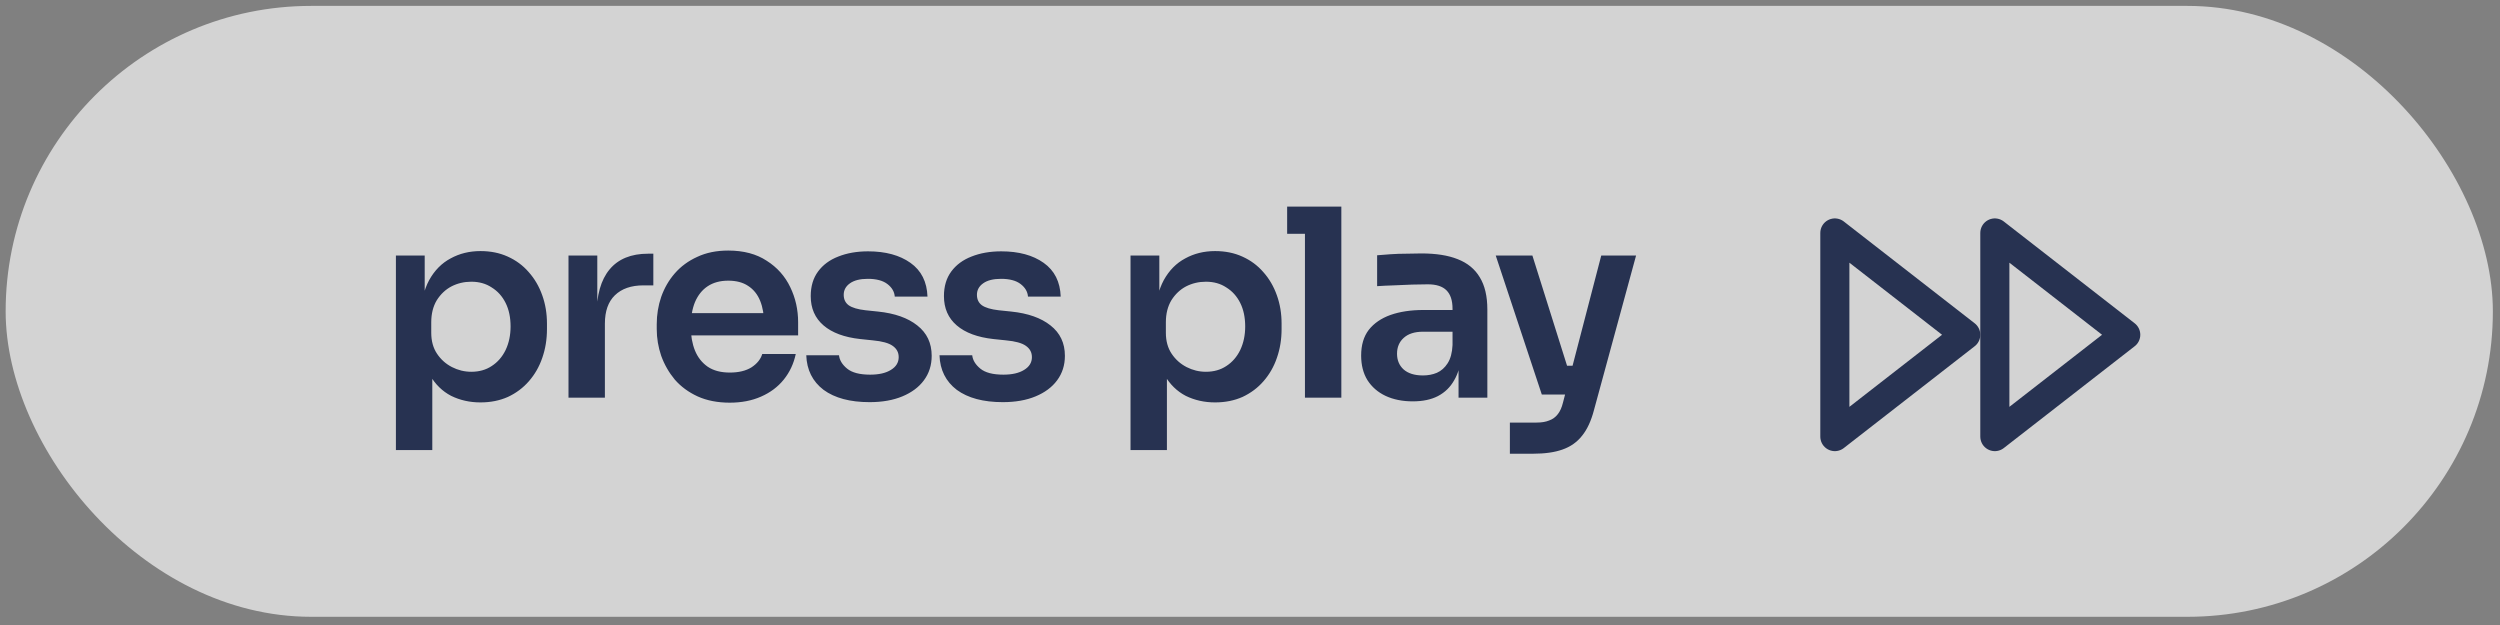 <svg width="248" height="62" viewBox="0 0 248 62" fill="none" xmlns="http://www.w3.org/2000/svg">
<rect x="0" y="0" width="248" height="62" fill="#808080" stroke="none"/>
<rect x="0.56" y="0.585" width="246.732" height="60.601" rx="30.3" fill="white" fill-opacity="0.65"/>
<path d="M39.274 44.645V25.349H42.13V31.426L41.689 31.4C41.758 29.963 42.053 28.759 42.572 27.79C43.109 26.82 43.819 26.102 44.702 25.634C45.585 25.149 46.572 24.907 47.663 24.907C48.667 24.907 49.567 25.089 50.364 25.452C51.177 25.816 51.87 26.327 52.441 26.985C53.03 27.643 53.48 28.413 53.792 29.296C54.103 30.162 54.259 31.097 54.259 32.101V32.647C54.259 33.668 54.103 34.62 53.792 35.504C53.498 36.369 53.056 37.14 52.467 37.815C51.896 38.473 51.203 38.992 50.389 39.373C49.576 39.737 48.667 39.919 47.663 39.919C46.606 39.919 45.637 39.702 44.754 39.269C43.888 38.819 43.187 38.135 42.65 37.218C42.113 36.283 41.81 35.079 41.741 33.608L42.884 35.348V44.645H39.274ZM46.754 36.88C47.533 36.88 48.208 36.69 48.779 36.309C49.368 35.928 49.827 35.4 50.156 34.724C50.485 34.032 50.649 33.253 50.649 32.387C50.649 31.486 50.485 30.707 50.156 30.049C49.827 29.391 49.368 28.881 48.779 28.517C48.208 28.136 47.533 27.946 46.754 27.946C46.044 27.946 45.386 28.102 44.78 28.413C44.191 28.725 43.706 29.184 43.325 29.79C42.962 30.396 42.78 31.123 42.78 31.971V33.01C42.78 33.824 42.97 34.517 43.351 35.088C43.732 35.659 44.226 36.101 44.832 36.413C45.438 36.724 46.078 36.88 46.754 36.88ZM56.395 39.451V25.349H59.252V31.322H59.174C59.174 29.296 59.606 27.764 60.472 26.725C61.338 25.686 62.611 25.167 64.29 25.167H64.81V28.309H63.823C62.611 28.309 61.667 28.638 60.992 29.296C60.334 29.937 60.005 30.872 60.005 32.101V39.451H56.395ZM72.395 39.945C71.183 39.945 70.119 39.737 69.201 39.321C68.301 38.906 67.547 38.352 66.942 37.659C66.353 36.949 65.903 36.161 65.591 35.296C65.297 34.43 65.149 33.547 65.149 32.647V32.153C65.149 31.218 65.297 30.318 65.591 29.452C65.903 28.569 66.353 27.79 66.942 27.115C67.547 26.422 68.292 25.877 69.175 25.478C70.058 25.063 71.08 24.855 72.24 24.855C73.763 24.855 75.036 25.193 76.058 25.868C77.096 26.526 77.876 27.4 78.395 28.491C78.915 29.565 79.174 30.725 79.174 31.971V33.27H66.682V31.062H76.915L75.798 32.153C75.798 31.253 75.668 30.482 75.408 29.842C75.148 29.201 74.75 28.707 74.214 28.361C73.694 28.015 73.036 27.842 72.24 27.842C71.443 27.842 70.768 28.024 70.214 28.387C69.66 28.751 69.236 29.279 68.941 29.971C68.664 30.647 68.526 31.46 68.526 32.413C68.526 33.296 68.664 34.084 68.941 34.776C69.218 35.452 69.642 35.988 70.214 36.386C70.785 36.767 71.513 36.958 72.395 36.958C73.279 36.958 73.997 36.785 74.551 36.438C75.105 36.075 75.46 35.633 75.616 35.114H78.94C78.733 36.084 78.334 36.932 77.746 37.659C77.157 38.386 76.404 38.949 75.486 39.347C74.586 39.745 73.556 39.945 72.395 39.945ZM86.267 39.893C84.328 39.893 82.805 39.486 81.697 38.672C80.606 37.841 80.034 36.698 79.982 35.244H83.229C83.281 35.729 83.549 36.17 84.034 36.568C84.519 36.967 85.281 37.166 86.32 37.166C87.185 37.166 87.869 37.01 88.371 36.698C88.891 36.386 89.15 35.962 89.15 35.425C89.15 34.958 88.951 34.586 88.553 34.309C88.172 34.032 87.514 33.85 86.579 33.763L85.332 33.633C83.757 33.46 82.545 33.01 81.697 32.283C80.848 31.556 80.424 30.586 80.424 29.374C80.424 28.404 80.666 27.591 81.151 26.933C81.636 26.275 82.302 25.781 83.151 25.452C84.017 25.106 85.004 24.933 86.112 24.933C87.843 24.933 89.246 25.314 90.319 26.076C91.393 26.838 91.955 27.954 92.007 29.426H88.761C88.726 28.941 88.484 28.526 88.034 28.179C87.583 27.833 86.934 27.66 86.086 27.66C85.324 27.66 84.735 27.807 84.32 28.102C83.904 28.396 83.696 28.777 83.696 29.244C83.696 29.694 83.861 30.041 84.19 30.283C84.536 30.526 85.09 30.69 85.852 30.777L87.099 30.907C88.761 31.08 90.059 31.538 90.994 32.283C91.947 33.028 92.423 34.032 92.423 35.296C92.423 36.231 92.163 37.044 91.644 37.737C91.141 38.412 90.432 38.94 89.514 39.321C88.596 39.702 87.514 39.893 86.267 39.893ZM99.483 39.893C97.543 39.893 96.02 39.486 94.912 38.672C93.821 37.841 93.249 36.698 93.198 35.244H96.444C96.496 35.729 96.764 36.17 97.249 36.568C97.734 36.967 98.496 37.166 99.535 37.166C100.4 37.166 101.084 37.01 101.586 36.698C102.106 36.386 102.366 35.962 102.366 35.425C102.366 34.958 102.166 34.586 101.768 34.309C101.387 34.032 100.729 33.85 99.794 33.763L98.548 33.633C96.972 33.46 95.76 33.01 94.912 32.283C94.063 31.556 93.639 30.586 93.639 29.374C93.639 28.404 93.881 27.591 94.366 26.933C94.851 26.275 95.518 25.781 96.366 25.452C97.232 25.106 98.219 24.933 99.327 24.933C101.058 24.933 102.461 25.314 103.534 26.076C104.608 26.838 105.17 27.954 105.222 29.426H101.976C101.941 28.941 101.699 28.526 101.249 28.179C100.799 27.833 100.149 27.66 99.301 27.66C98.539 27.66 97.95 27.807 97.535 28.102C97.119 28.396 96.912 28.777 96.912 29.244C96.912 29.694 97.076 30.041 97.405 30.283C97.751 30.526 98.305 30.69 99.067 30.777L100.314 30.907C101.976 31.08 103.275 31.538 104.21 32.283C105.162 33.028 105.638 34.032 105.638 35.296C105.638 36.231 105.378 37.044 104.859 37.737C104.357 38.412 103.647 38.94 102.729 39.321C101.811 39.702 100.729 39.893 99.483 39.893ZM112.148 44.645V25.349H115.005V31.426L114.563 31.4C114.632 29.963 114.927 28.759 115.446 27.79C115.983 26.82 116.693 26.102 117.576 25.634C118.459 25.149 119.446 24.907 120.537 24.907C121.541 24.907 122.441 25.089 123.238 25.452C124.051 25.816 124.744 26.327 125.315 26.985C125.904 27.643 126.354 28.413 126.666 29.296C126.978 30.162 127.133 31.097 127.133 32.101V32.647C127.133 33.668 126.978 34.62 126.666 35.504C126.372 36.369 125.93 37.14 125.341 37.815C124.77 38.473 124.077 38.992 123.264 39.373C122.45 39.737 121.541 39.919 120.537 39.919C119.48 39.919 118.511 39.702 117.628 39.269C116.762 38.819 116.061 38.135 115.524 37.218C114.987 36.283 114.684 35.079 114.615 33.608L115.758 35.348V44.645H112.148ZM119.628 36.88C120.407 36.88 121.082 36.69 121.653 36.309C122.242 35.928 122.701 35.4 123.03 34.724C123.359 34.032 123.523 33.253 123.523 32.387C123.523 31.486 123.359 30.707 123.03 30.049C122.701 29.391 122.242 28.881 121.653 28.517C121.082 28.136 120.407 27.946 119.628 27.946C118.918 27.946 118.26 28.102 117.654 28.413C117.065 28.725 116.58 29.184 116.199 29.79C115.836 30.396 115.654 31.123 115.654 31.971V33.01C115.654 33.824 115.844 34.517 116.225 35.088C116.606 35.659 117.1 36.101 117.706 36.413C118.312 36.724 118.952 36.88 119.628 36.88ZM129.451 39.451V20.492H133.061V39.451H129.451ZM127.685 23.193V20.492H133.061V23.193H127.685ZM144.688 39.451V35.27H144.091V30.621C144.091 29.807 143.891 29.201 143.493 28.803C143.095 28.404 142.48 28.205 141.649 28.205C141.216 28.205 140.697 28.214 140.091 28.231C139.485 28.249 138.87 28.275 138.247 28.309C137.641 28.327 137.096 28.353 136.611 28.387V25.323C137.009 25.288 137.459 25.253 137.961 25.219C138.463 25.184 138.974 25.167 139.494 25.167C140.03 25.149 140.532 25.141 141 25.141C142.454 25.141 143.658 25.331 144.61 25.712C145.58 26.093 146.307 26.69 146.792 27.504C147.294 28.318 147.545 29.383 147.545 30.699V39.451H144.688ZM140.143 39.815C139.121 39.815 138.221 39.633 137.442 39.269C136.68 38.906 136.083 38.386 135.65 37.711C135.234 37.036 135.026 36.222 135.026 35.27C135.026 34.231 135.278 33.382 135.78 32.724C136.299 32.066 137.018 31.573 137.935 31.244C138.87 30.915 139.961 30.751 141.208 30.751H144.48V32.906H141.156C140.325 32.906 139.684 33.114 139.234 33.53C138.801 33.928 138.585 34.447 138.585 35.088C138.585 35.729 138.801 36.248 139.234 36.646C139.684 37.044 140.325 37.244 141.156 37.244C141.658 37.244 142.117 37.157 142.532 36.984C142.965 36.793 143.32 36.482 143.597 36.049C143.891 35.599 144.056 34.993 144.091 34.231L144.974 35.244C144.887 36.231 144.645 37.062 144.246 37.737C143.866 38.412 143.329 38.932 142.636 39.295C141.961 39.642 141.13 39.815 140.143 39.815ZM149.78 45.009V41.919H152.429C152.931 41.919 153.347 41.849 153.676 41.711C154.022 41.59 154.308 41.382 154.533 41.087C154.758 40.81 154.931 40.421 155.052 39.919L158.844 25.349H162.298L158.117 40.698C157.84 41.754 157.45 42.594 156.948 43.217C156.446 43.858 155.797 44.316 155 44.594C154.221 44.871 153.251 45.009 152.091 45.009H149.78ZM154.169 39.139V36.283H157.182V39.139H154.169ZM152.948 39.139L148.377 25.349H152.013L156.351 39.139H152.948Z" fill="#273251"/>
<path d="M197.888 43.31L210.874 33.209L197.888 23.109V43.31Z" stroke="#273251" stroke-width="2.886" stroke-linecap="round" stroke-linejoin="round"/>
<path d="M182.017 43.31L195.002 33.209L182.017 23.109V43.31Z" stroke="#273251" stroke-width="2.886" stroke-linecap="round" stroke-linejoin="round"/>
</svg>
